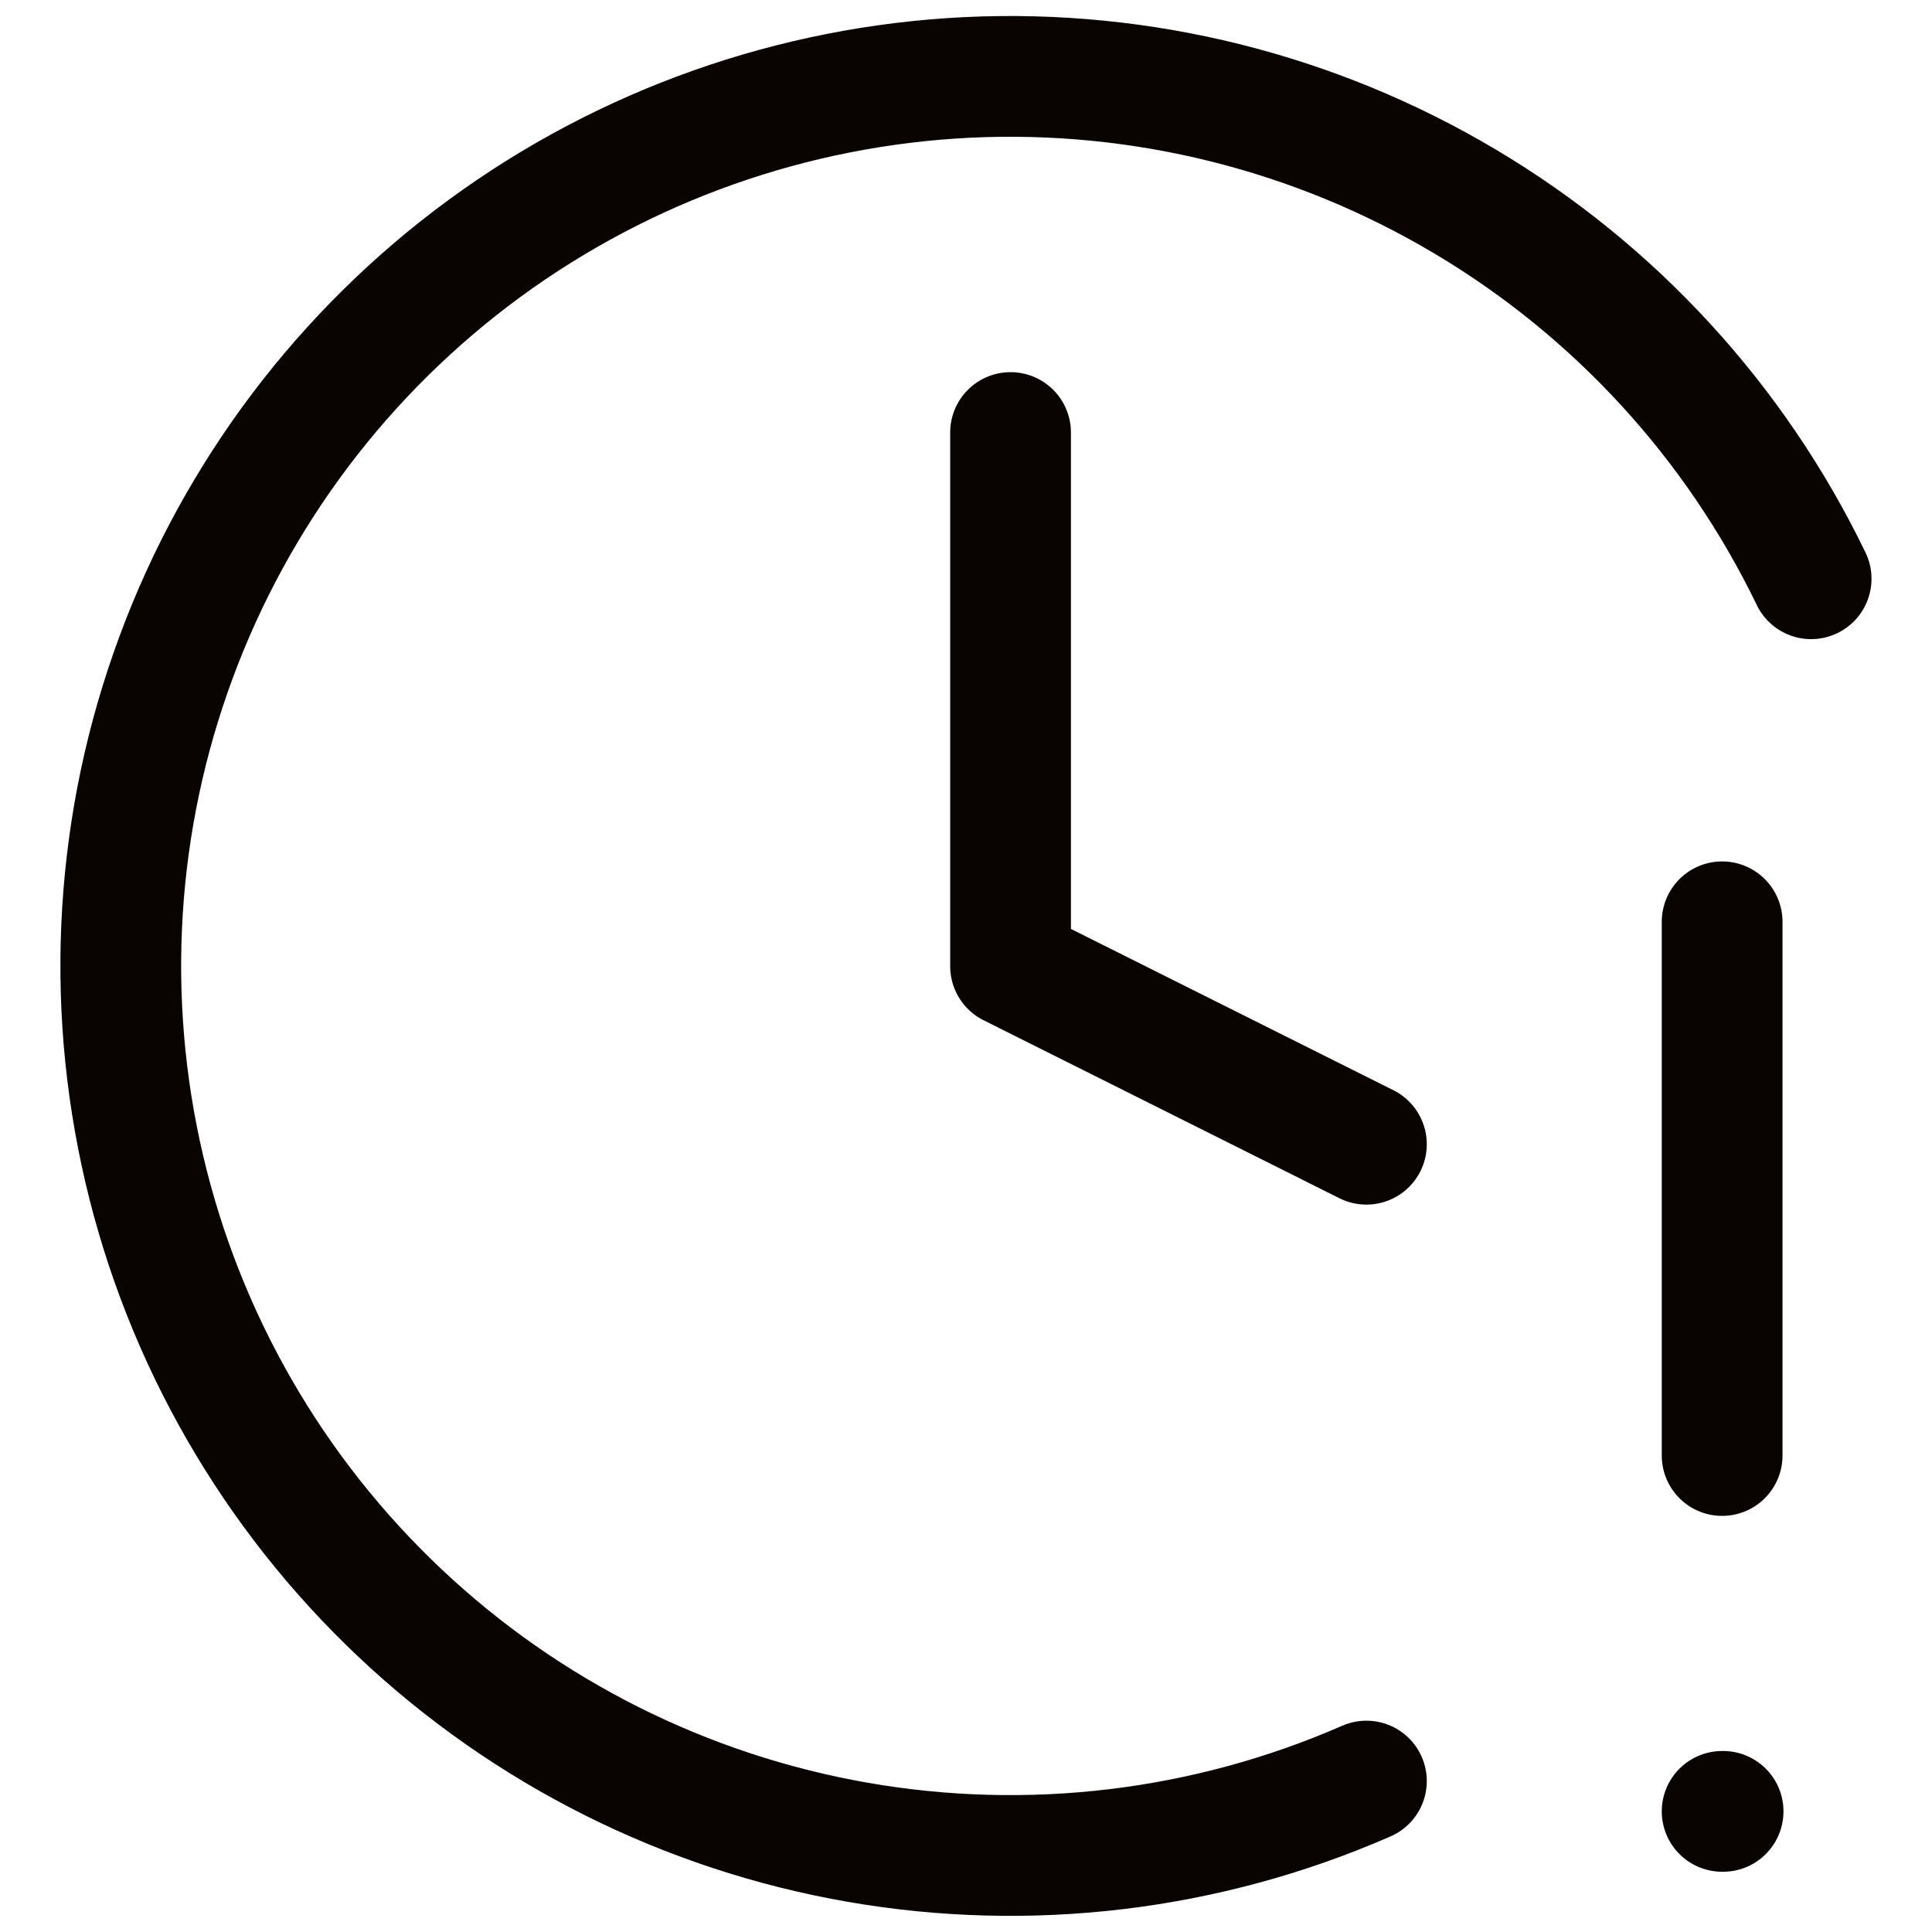 <svg width="16" height="16" viewBox="0 0 16 16" fill="none" xmlns="http://www.w3.org/2000/svg">
<path d="M8.369 3.582V8.002L11.316 9.476M11.316 14.75C9.992 15.329 8.527 15.505 7.103 15.257C5.68 15.009 4.36 14.348 3.31 13.356C2.259 12.364 1.523 11.085 1.194 9.678C0.865 8.271 0.956 6.799 1.458 5.444C1.959 4.088 2.848 2.911 4.013 2.057C5.179 1.203 6.57 0.711 8.013 0.641C9.457 0.572 10.888 0.929 12.13 1.667C13.373 2.405 14.37 3.492 14.999 4.793M14.262 7.634V12.054M14.262 15.001H14.27" stroke="#090402" stroke-linecap="round" stroke-linejoin="round"/>
</svg>

